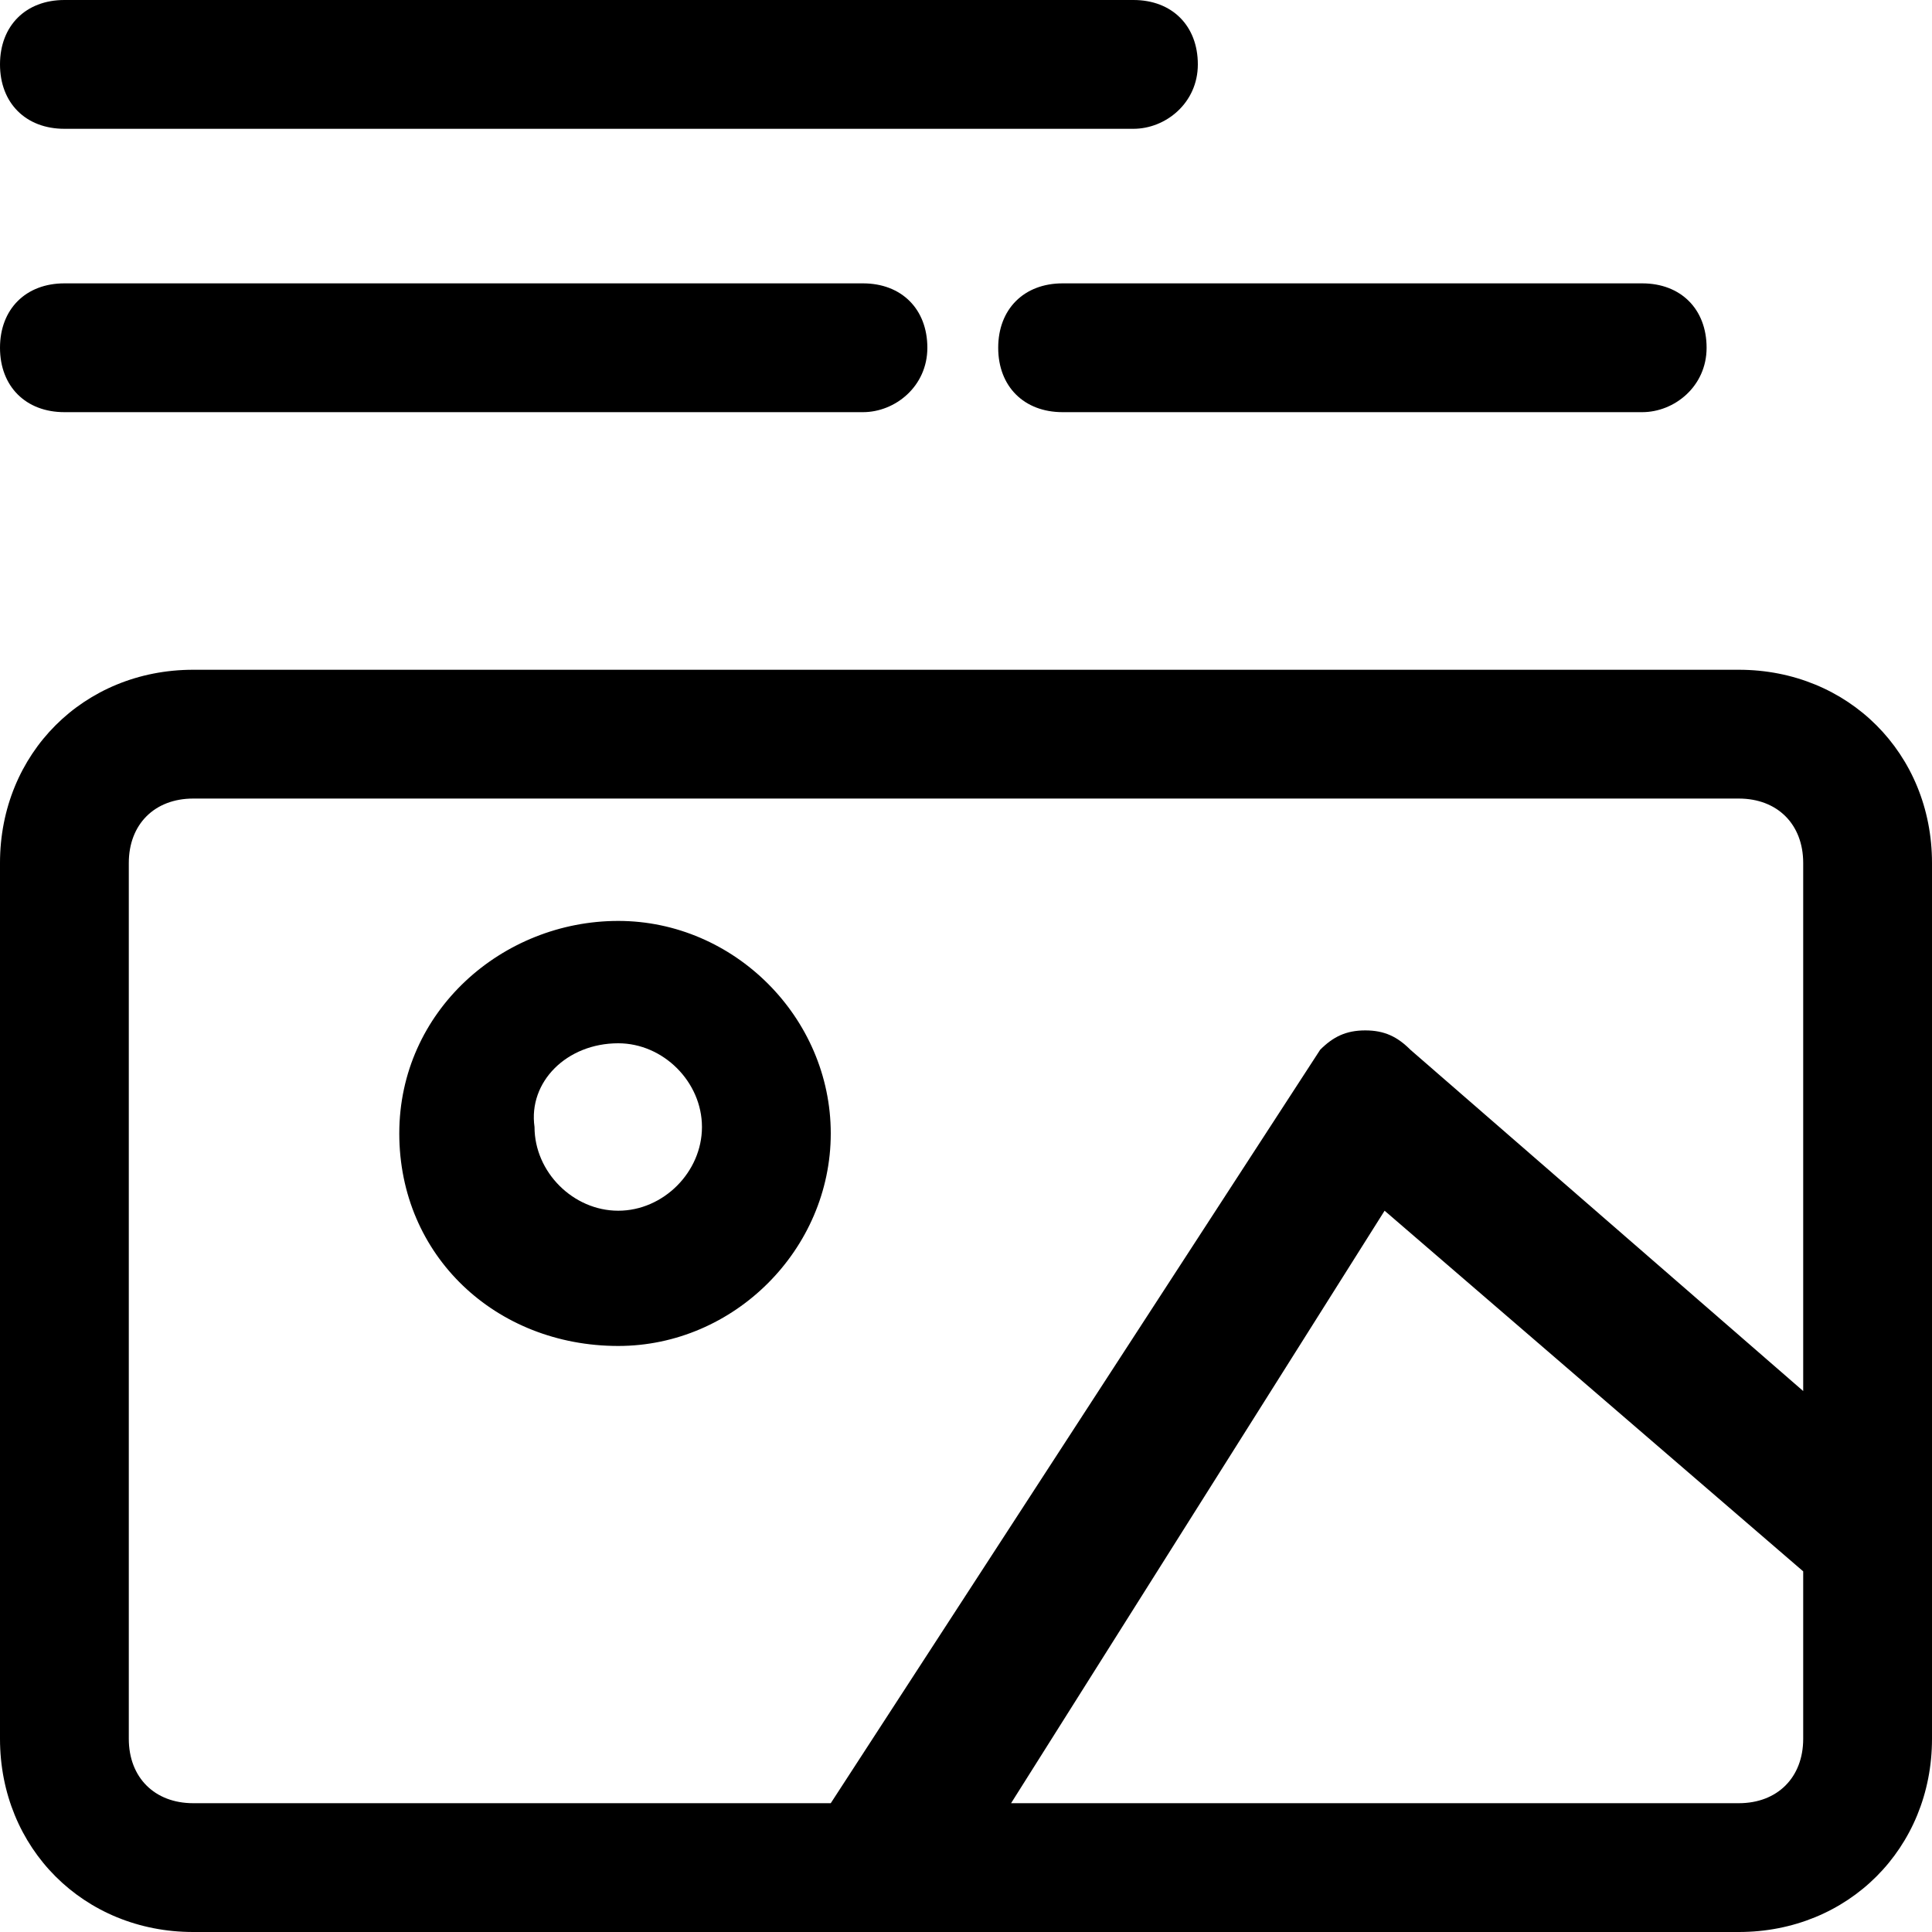 <svg xmlns="http://www.w3.org/2000/svg" viewBox="0 0 30 30" fill="currentColor">
<path d="M27,10.4H3c-1.7,0-3,1.3-3,3V27c0,1.7,1.3,3,3,3h24c1.7,0,3-1.3,3-3V13.4C30,11.7,28.7,10.4,27,10.4z M2,27V13.4
	c0-0.6,0.4-1,1-1h24c0.6,0,1,0.4,1,1v8.2l-6.1-5.3c-0.2-0.2-0.4-0.3-0.7-0.3s-0.5,0.1-0.7,0.3L12.9,28H3C2.4,28,2,27.6,2,27z M27,28
	H15.7l5.8-9.2l6.5,5.6V27C28,27.6,27.6,28,27,28z"/>
<path d="M9.6,20.9c1.8,0,3.3-1.5,3.3-3.3c0-1.8-1.5-3.3-3.3-3.3s-3.4,1.4-3.4,3.3S7.7,20.9,9.6,20.9z M9.6,16.2
	c0.7,0,1.3,0.6,1.3,1.3c0,0.7-0.6,1.3-1.3,1.3s-1.3-0.6-1.3-1.3C8.2,16.8,8.8,16.2,9.6,16.2z"/>
<path d="M17.6,2H1C0.4,2,0,1.6,0,1v0c0-0.6,0.4-1,1-1h16.6c0.6,0,1,0.4,1,1v0C18.6,1.6,18.1,2,17.6,2z"/>
<path d="M13.4,6.4H1c-0.6,0-1-0.4-1-1v0c0-0.6,0.4-1,1-1h12.4c0.6,0,1,0.4,1,1v0C14.4,6,13.9,6.4,13.4,6.4z"/>
<path d="M25.5,6.4h-9c-0.6,0-1-0.4-1-1v0c0-0.6,0.4-1,1-1h9c0.6,0,1,0.4,1,1v0C26.5,6,26,6.4,25.5,6.4z"/>
</svg>
